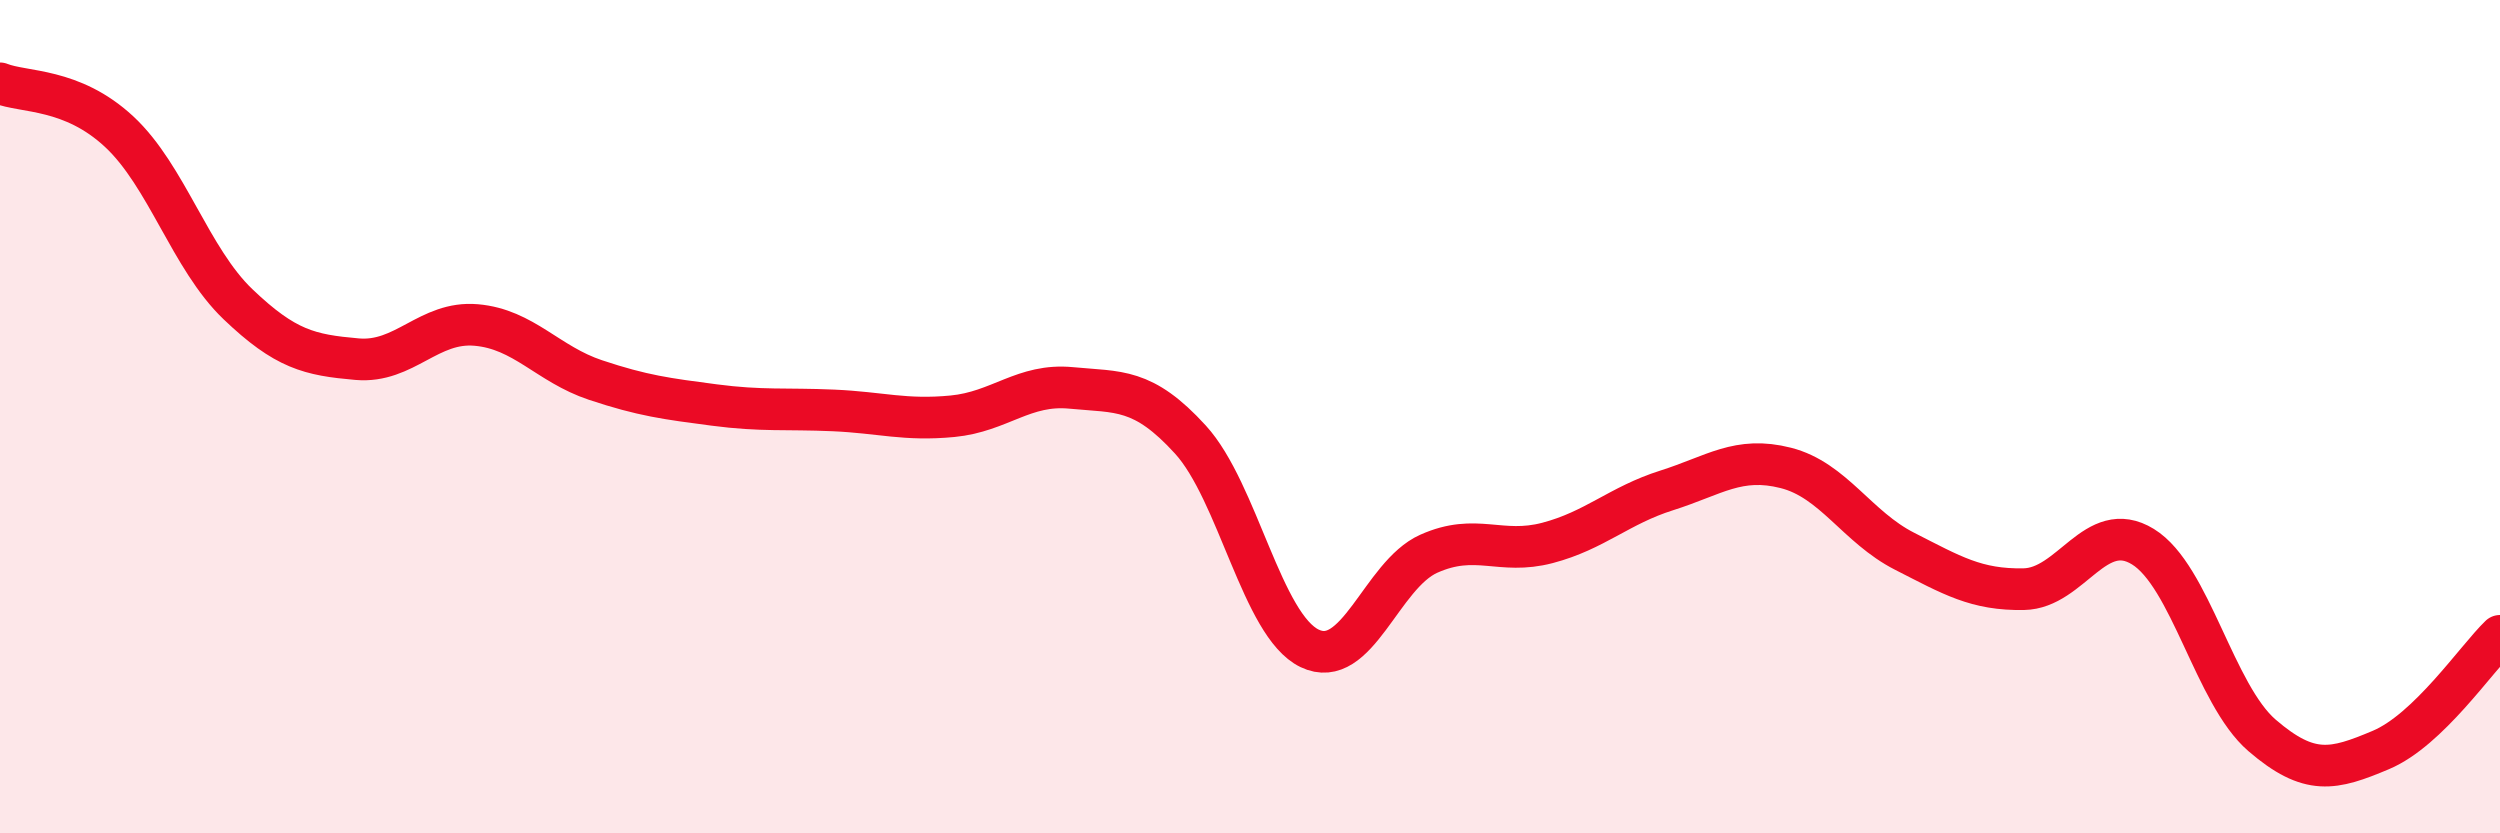 
    <svg width="60" height="20" viewBox="0 0 60 20" xmlns="http://www.w3.org/2000/svg">
      <path
        d="M 0,2 C 0.57,2.23 1.72,2.1 2.86,3.16 C 4,4.22 4.57,6.21 5.71,7.3 C 6.85,8.39 7.43,8.52 8.57,8.62 C 9.71,8.72 10.29,7.7 11.43,7.8 C 12.57,7.9 13.15,8.74 14.29,9.12 C 15.43,9.5 16,9.57 17.14,9.72 C 18.28,9.87 18.86,9.8 20,9.85 C 21.14,9.9 21.72,10.1 22.86,9.99 C 24,9.88 24.57,9.2 25.71,9.31 C 26.85,9.42 27.43,9.3 28.57,10.55 C 29.71,11.8 30.29,15.01 31.43,15.56 C 32.57,16.11 33.15,13.8 34.29,13.29 C 35.43,12.78 36,13.33 37.14,13.03 C 38.28,12.73 38.86,12.13 40,11.77 C 41.14,11.41 41.72,10.94 42.86,11.23 C 44,11.52 44.57,12.65 45.71,13.23 C 46.85,13.81 47.43,14.16 48.57,14.14 C 49.71,14.12 50.29,12.42 51.43,13.12 C 52.57,13.82 53.15,16.67 54.29,17.65 C 55.43,18.63 56,18.48 57.14,18 C 58.28,17.52 59.43,15.81 60,15.26L60 20L0 20Z"
        fill="#EB0A25"
        opacity="0.1"
        stroke-linecap="round"
        stroke-linejoin="round"
      />
      <path
        d="M 0,2 C 0.57,2.23 1.72,2.1 2.86,3.16 C 4,4.22 4.57,6.21 5.71,7.3 C 6.85,8.39 7.43,8.52 8.57,8.62 C 9.71,8.72 10.29,7.7 11.43,7.8 C 12.57,7.9 13.15,8.74 14.29,9.12 C 15.43,9.5 16,9.57 17.14,9.72 C 18.28,9.87 18.86,9.8 20,9.85 C 21.14,9.9 21.72,10.1 22.86,9.99 C 24,9.88 24.57,9.2 25.71,9.31 C 26.85,9.42 27.43,9.3 28.57,10.55 C 29.71,11.8 30.29,15.01 31.43,15.56 C 32.57,16.11 33.15,13.8 34.29,13.29 C 35.43,12.78 36,13.33 37.14,13.03 C 38.28,12.73 38.86,12.13 40,11.77 C 41.14,11.41 41.72,10.94 42.86,11.23 C 44,11.52 44.57,12.65 45.71,13.23 C 46.85,13.81 47.43,14.16 48.57,14.14 C 49.71,14.12 50.29,12.42 51.43,13.12 C 52.57,13.82 53.15,16.67 54.29,17.65 C 55.43,18.63 56,18.48 57.14,18 C 58.28,17.52 59.43,15.81 60,15.26"
        stroke="#EB0A25"
        stroke-width="1"
        fill="none"
        stroke-linecap="round"
        stroke-linejoin="round"
      />
    </svg>
  